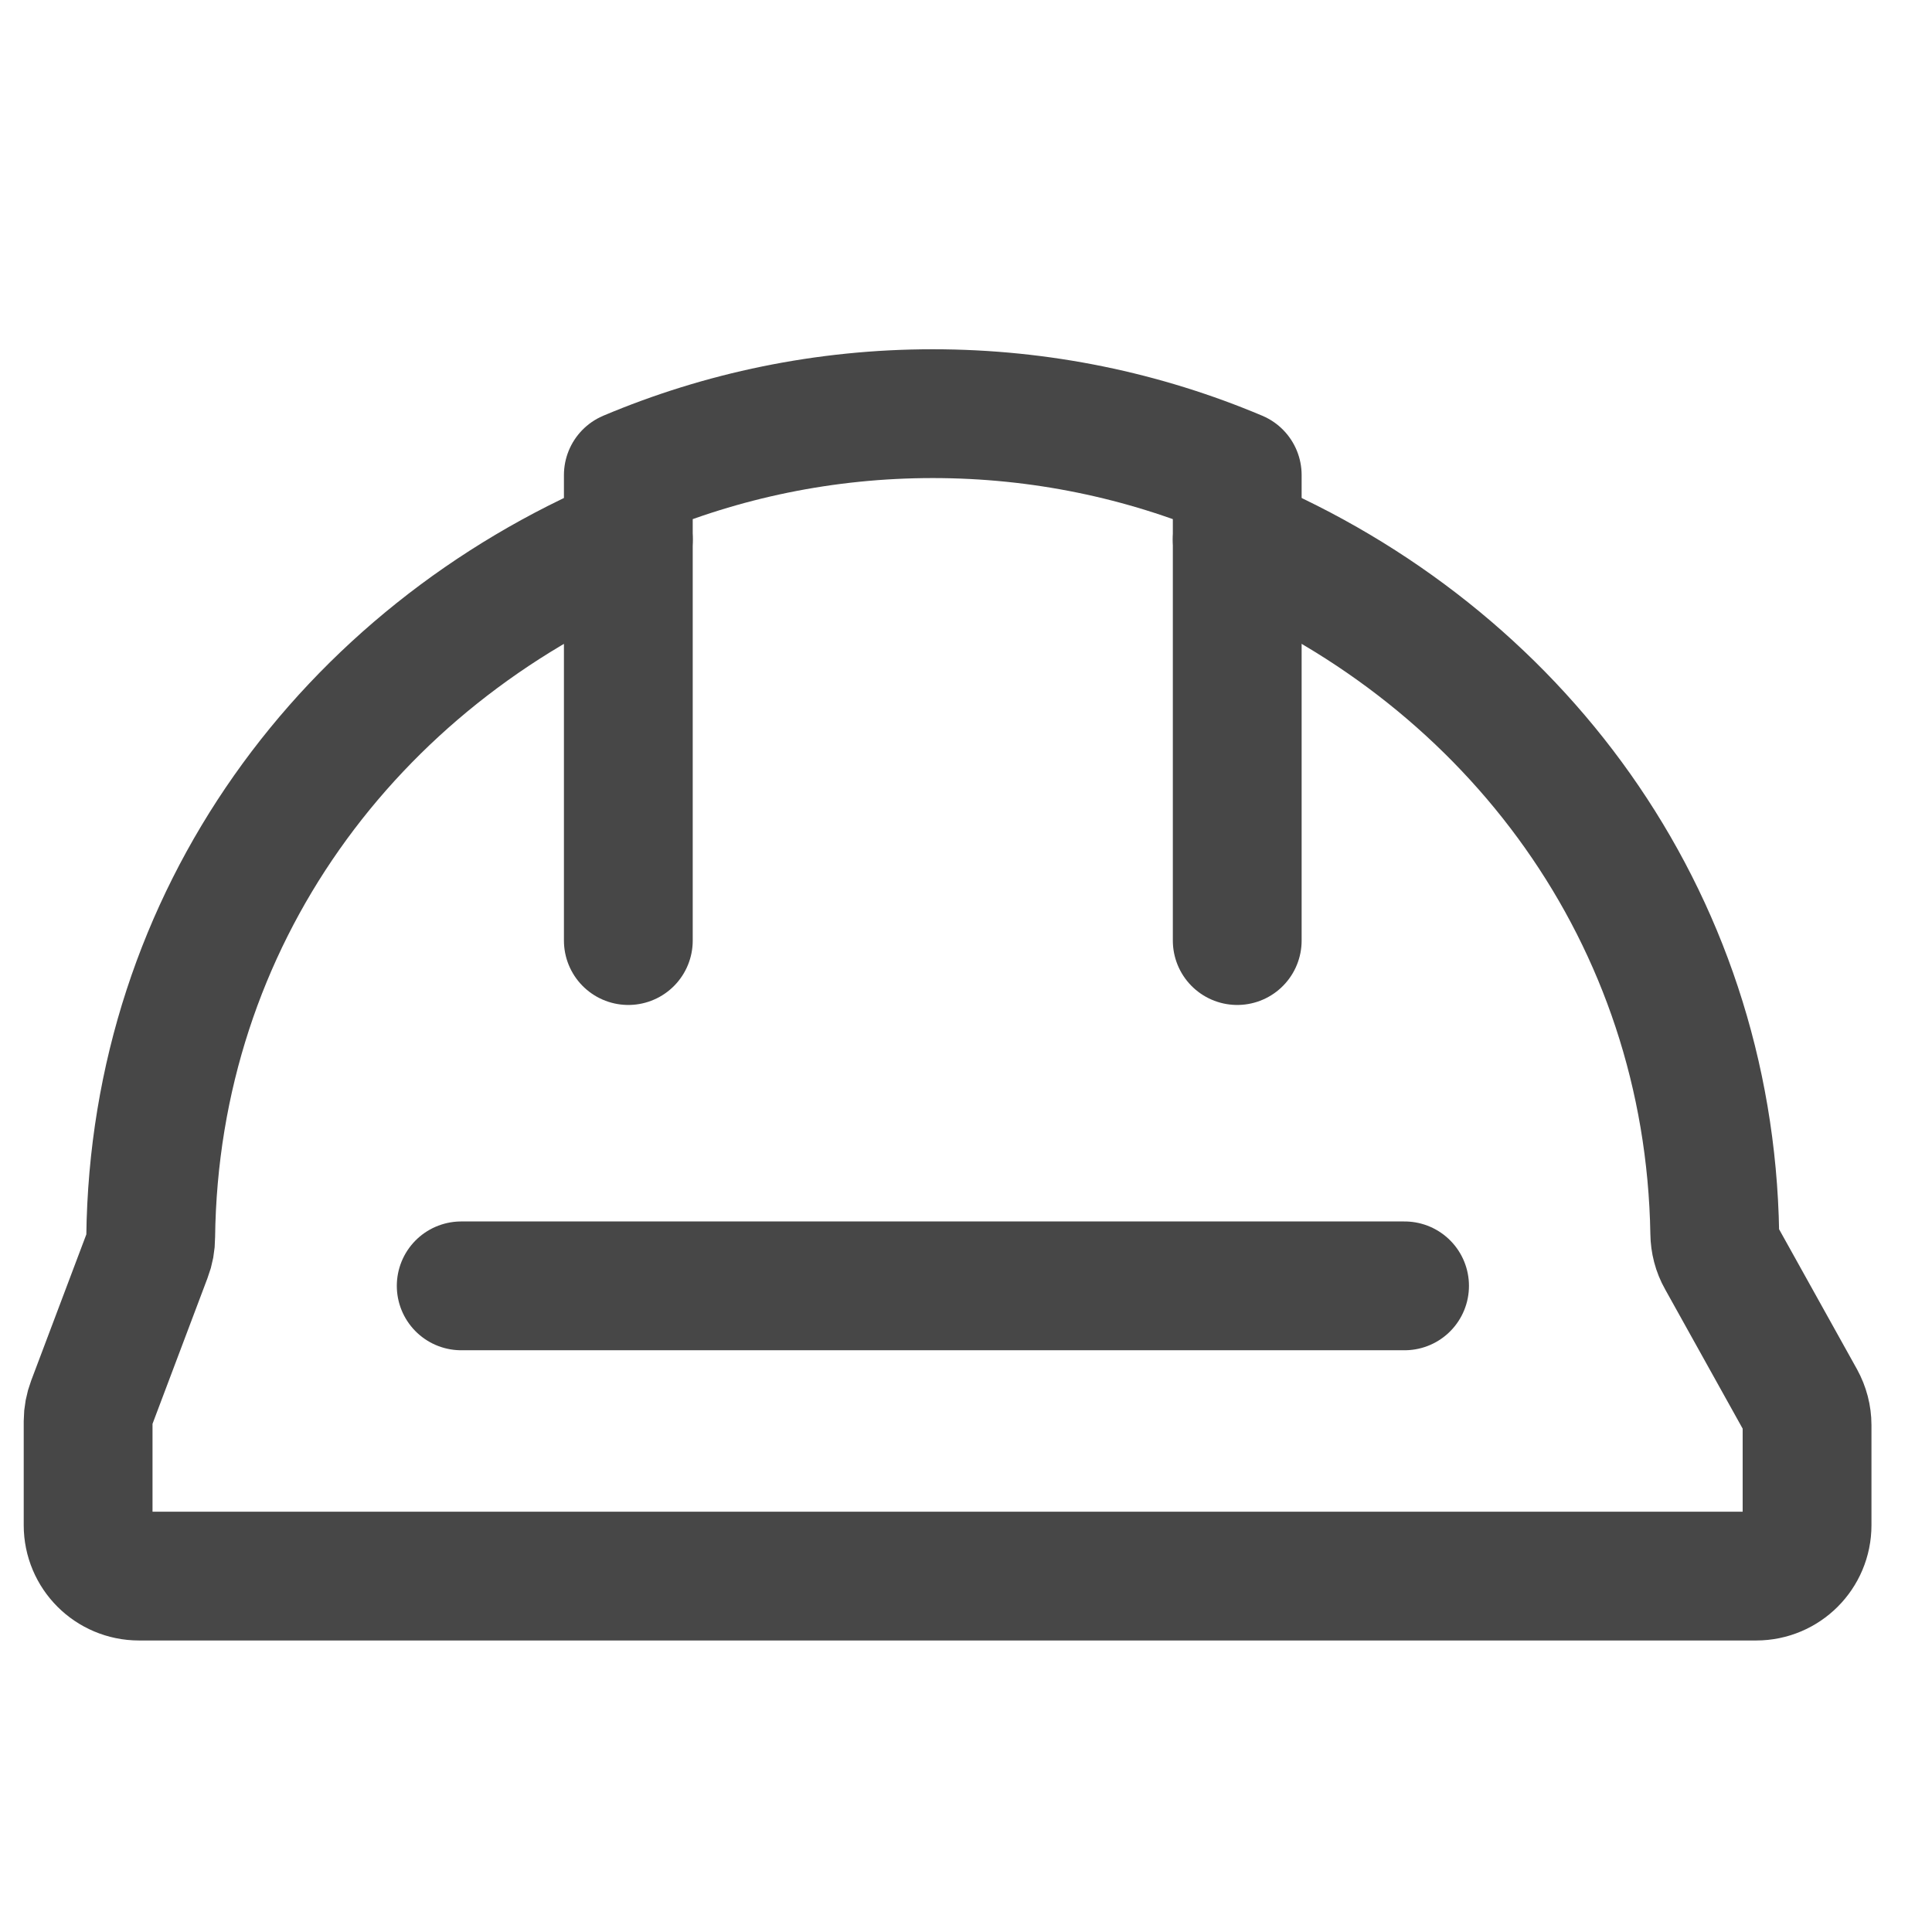 <svg width="18" height="18" viewBox="0 0 18 18" fill="none" xmlns="http://www.w3.org/2000/svg">
<g id="Product / Personal / Engineering OG">
<path id="Vector" d="M11.527 5.027C14.105 6.118 15.926 8.527 15.976 11.489C15.977 11.569 15.997 11.649 16.037 11.719L16.776 13.047C16.815 13.118 16.836 13.197 16.836 13.278V14.21C16.836 14.472 16.624 14.684 16.362 14.684H1.295C1.033 14.684 0.821 14.472 0.821 14.21V13.241C0.821 13.184 0.832 13.127 0.852 13.074L1.373 11.693C1.394 11.639 1.404 11.582 1.404 11.525C1.439 8.547 3.265 6.123 5.854 5.027" stroke="#474747" stroke-width="1.2" stroke-linecap="round" stroke-linejoin="round"/>
<path id="Vector_2" d="M5.854 8.763L5.854 4.426C6.726 4.058 7.684 3.854 8.69 3.854C9.696 3.854 10.655 4.058 11.527 4.426L11.527 8.763" stroke="#474747" stroke-width="1.2" stroke-linecap="round" stroke-linejoin="round"/>
<path id="Vector_3" d="M4.297 11.98H13.086" stroke="#474747" stroke-width="1.2" stroke-linecap="round" stroke-linejoin="round"/>
</g>
</svg>
